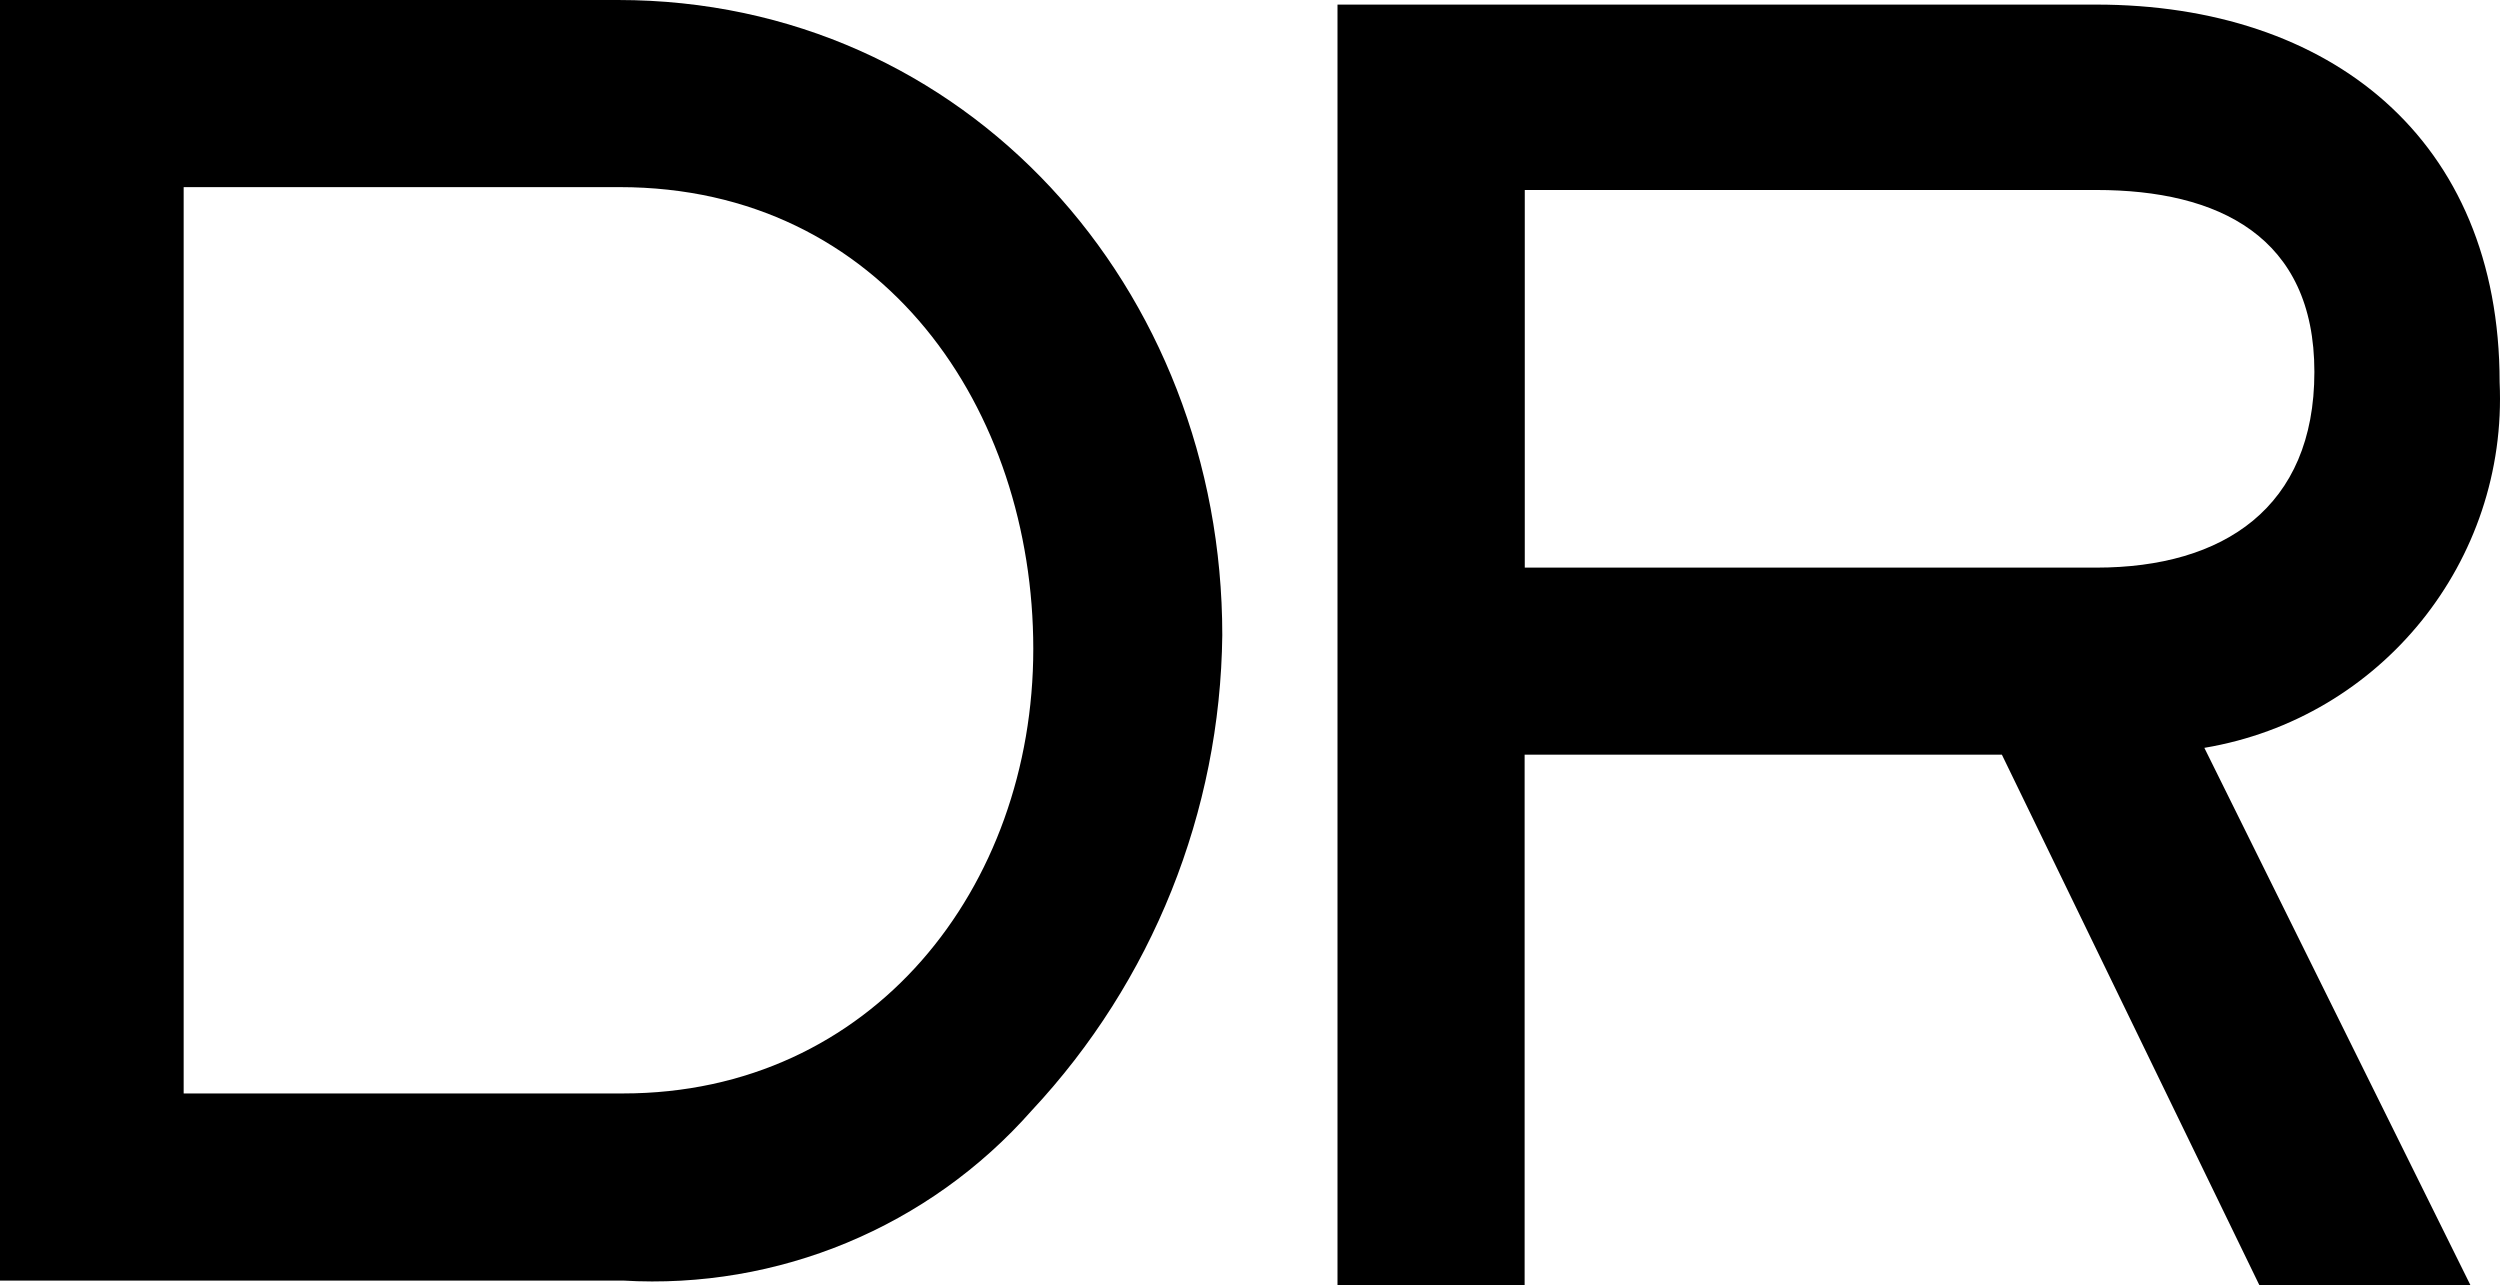 <?xml version="1.0" encoding="UTF-8"?>
<svg id="uuid-6b9172cf-bc32-4dc9-b301-7ab1c16ce7d9" data-name="Layer 1" xmlns="http://www.w3.org/2000/svg" viewBox="0 0 332 170.67">
  <style>
        path { fill: #000000; }
        @media (prefers-color-scheme: dark) {
            path { fill: #FFFFFF; }
        }
    </style>
  <path d="M137,147.49c-13.65,15.47-33.67,23.79-54.27,22.57H0V0h82.07c46.28,0,80.25,38.32,80.25,84.34-.26,23.47-9.29,45.99-25.31,63.14M82.29,24.85H24.39v120.36h58.35c33.09,0,54.48-27.36,54.48-59.04s-19.83-61.32-54.94-61.32"/>
  <path d="M292.74,99.32l35.33,71.34h-28.03l-34.19-70.44h-63.38v70.44h-24.85V.61h100.76c31,0,53.57,17.78,53.57,50.15,1.1,23.77-15.73,44.61-39.19,48.55M278.4,25.23h-75.91v50.15h75.91c16.87,0,28.95-7.98,28.95-25.99s-12.77-24.16-28.95-24.16"/>
</svg>